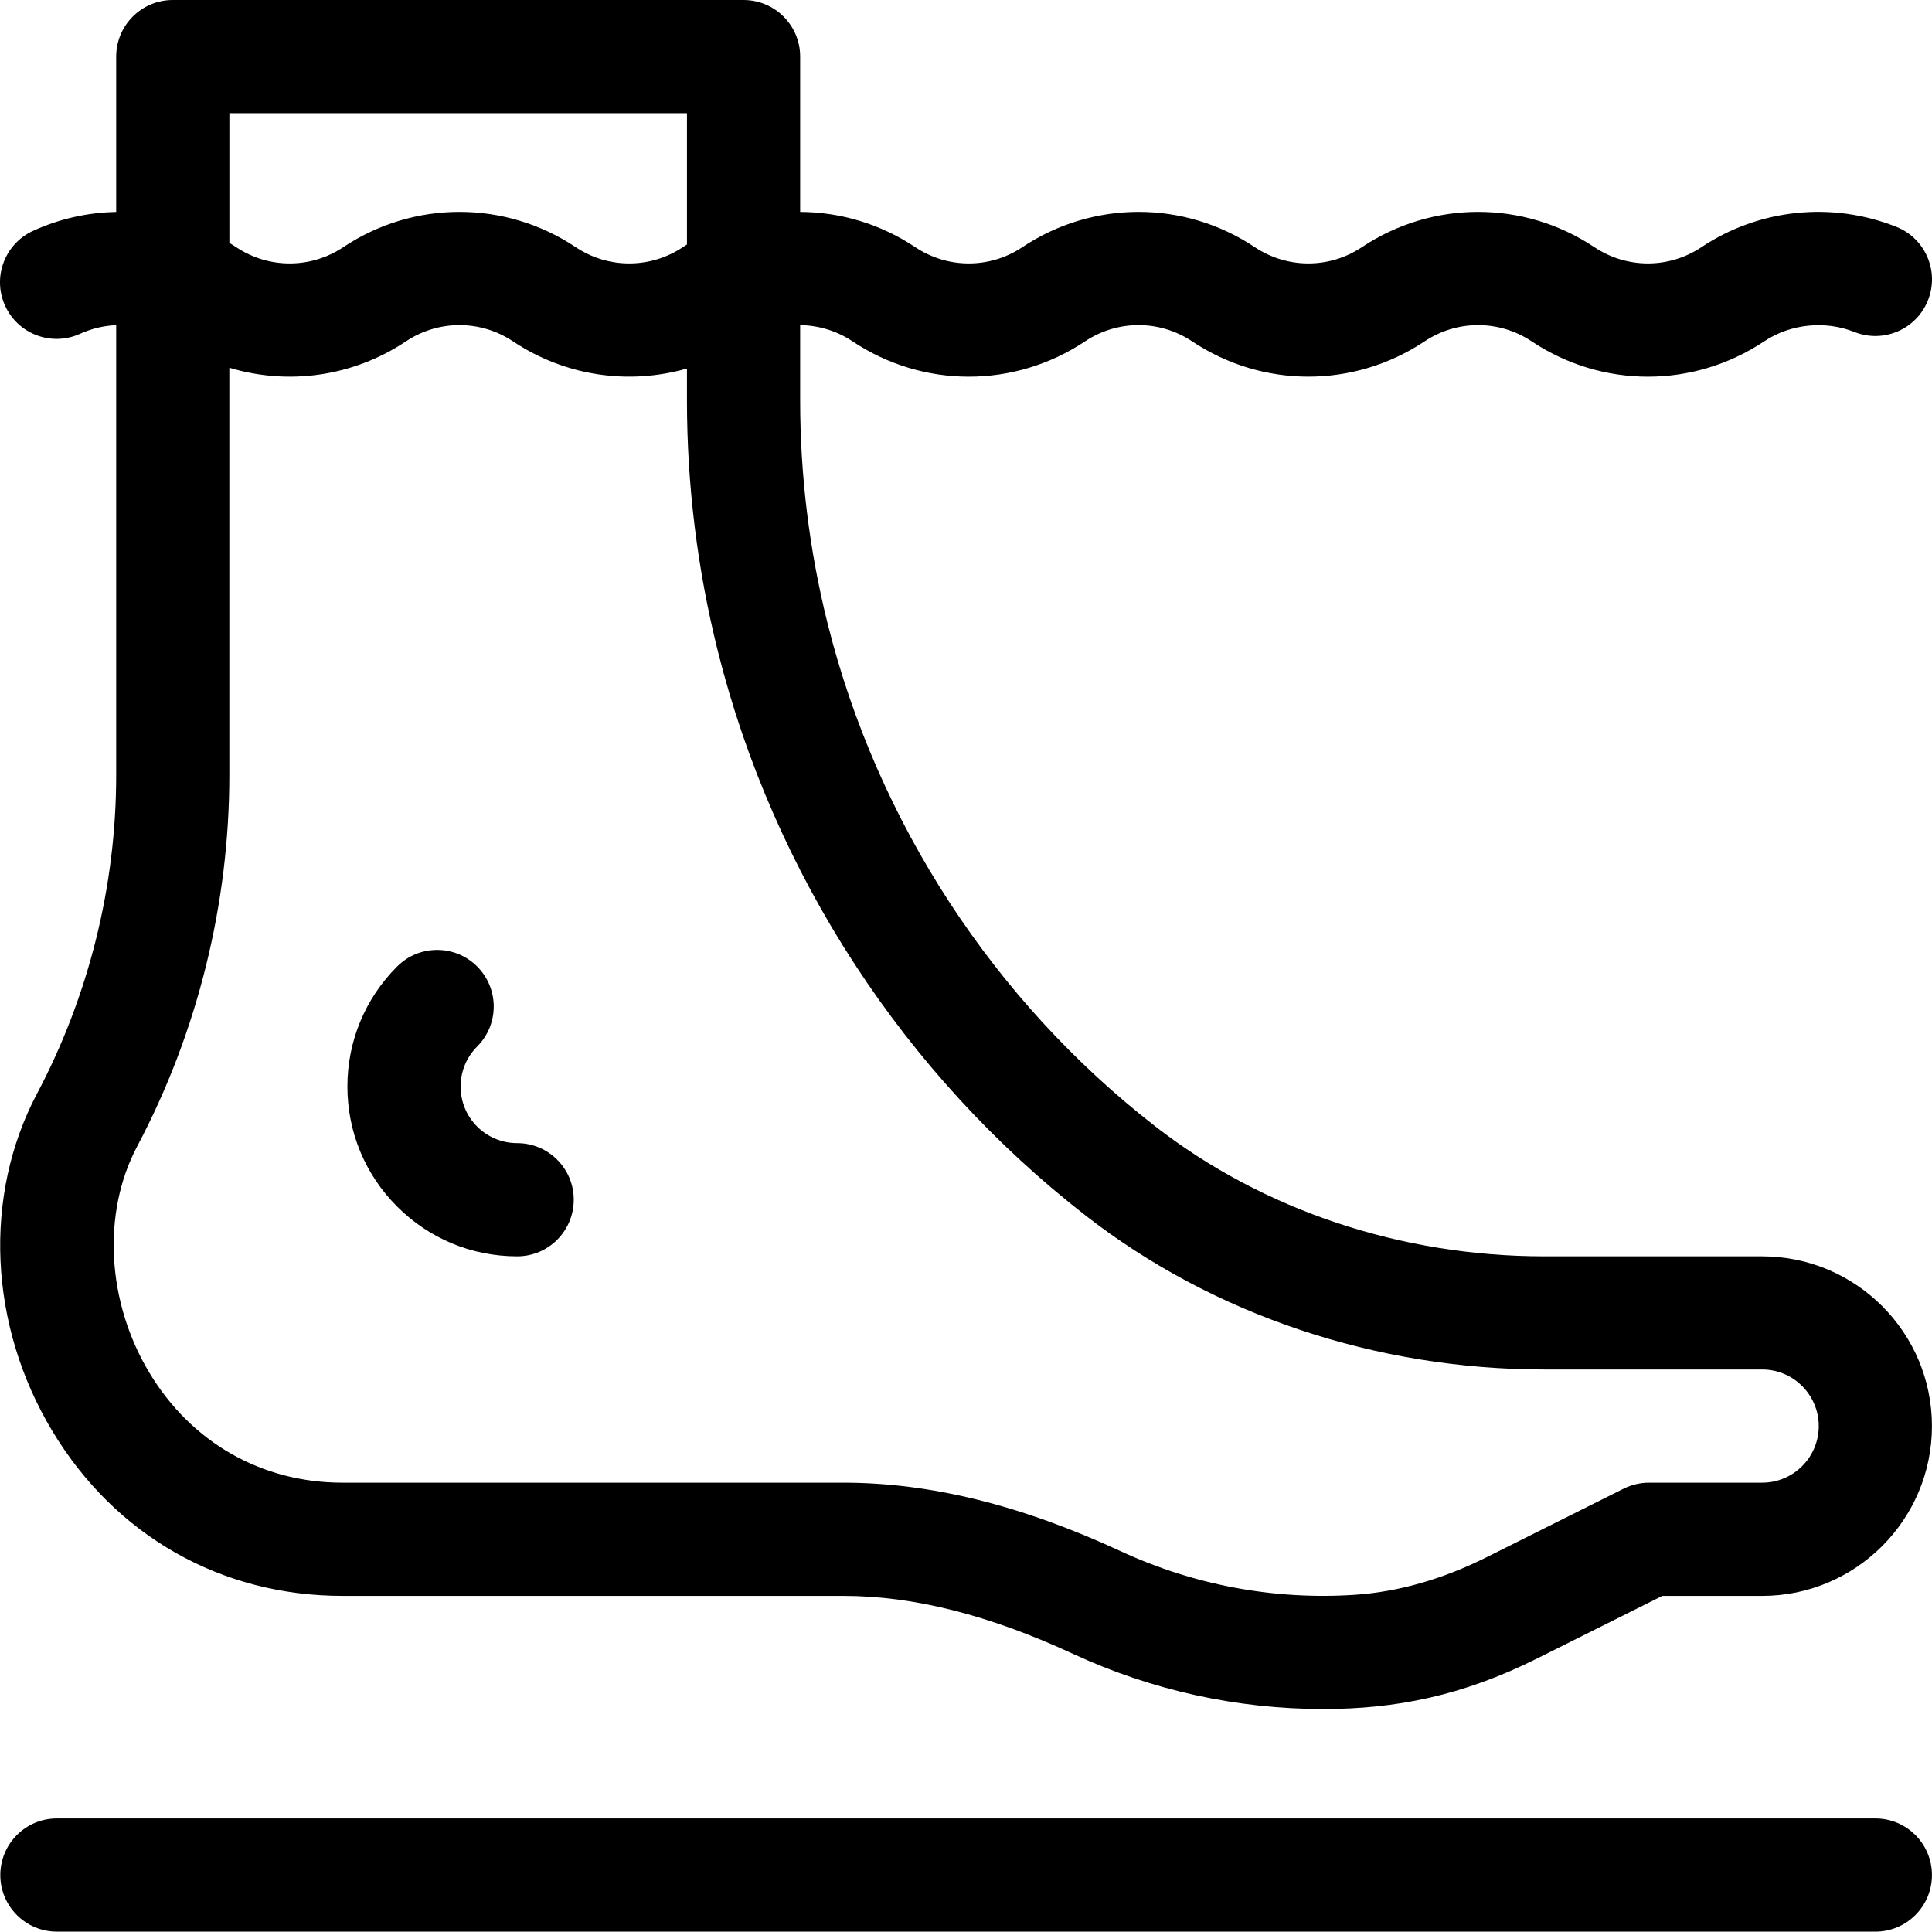 <?xml version="1.0" encoding="UTF-8"?> <svg xmlns="http://www.w3.org/2000/svg" width="44" height="44" viewBox="0 0 44 44" fill="none"> <g clip-path="url(#clip0)"> <path d="M40.133 28.612H35.167C31.911 28.612 28.767 27.561 26.312 25.653C22.629 22.791 19.979 18.723 18.848 14.199C18.433 12.54 18.223 10.831 18.223 9.121V7.405C18.638 7.41 19.053 7.532 19.416 7.774C21.025 8.847 23.103 8.847 24.712 7.774C25.452 7.281 26.409 7.281 27.149 7.774C27.953 8.31 28.875 8.578 29.797 8.578C30.719 8.578 31.641 8.31 32.445 7.774C33.185 7.281 34.142 7.281 34.882 7.774C36.491 8.847 38.569 8.847 40.178 7.774C40.776 7.376 41.564 7.294 42.234 7.561C42.895 7.824 43.645 7.501 43.908 6.84C44.172 6.179 43.849 5.429 43.188 5.166C41.72 4.582 40.06 4.755 38.748 5.63C38.008 6.123 37.052 6.123 36.312 5.63C34.703 4.557 32.624 4.557 31.015 5.63C30.275 6.123 29.319 6.123 28.579 5.63C26.97 4.557 24.891 4.557 23.282 5.63C22.542 6.123 21.586 6.123 20.846 5.63C20.049 5.098 19.136 4.83 18.223 4.826V1.289C18.223 0.577 17.645 0 16.934 0H3.935C3.223 0 2.646 0.577 2.646 1.289V4.827C2.005 4.839 1.363 4.979 0.756 5.256C0.107 5.551 -0.179 6.315 0.116 6.963C0.411 7.611 1.175 7.897 1.823 7.602C2.087 7.482 2.367 7.417 2.646 7.405V17.654C2.646 20.171 2.023 22.677 0.846 24.901C-0.391 27.236 -0.257 30.184 1.194 32.595C2.629 34.978 5.037 36.345 7.801 36.345H19.207C20.809 36.345 22.525 36.779 24.452 37.672C26.229 38.495 28.176 38.922 30.133 38.922C31.779 38.922 33.303 38.623 35.008 37.77L37.859 36.345H40.133C42.264 36.345 43.999 34.61 43.999 32.478C43.999 30.346 42.264 28.612 40.133 28.612ZM15.645 2.578V5.568C15.613 5.589 15.581 5.608 15.55 5.63C14.809 6.123 13.853 6.123 13.113 5.63C11.504 4.557 9.426 4.557 7.817 5.63C7.076 6.123 6.12 6.123 5.38 5.63C5.328 5.595 5.276 5.564 5.224 5.532V2.578H15.645ZM40.133 33.767H37.555C37.355 33.767 37.157 33.814 36.978 33.903L33.855 35.465C32.853 35.966 31.844 36.254 30.857 36.32C29.033 36.443 27.194 36.101 25.535 35.333C23.262 34.279 21.192 33.767 19.207 33.767H7.801C5.963 33.767 4.36 32.855 3.403 31.265C2.43 29.649 2.32 27.625 3.124 26.108C4.497 23.513 5.223 20.59 5.223 17.654V8.375C6.564 8.78 8.038 8.58 9.246 7.774C9.987 7.281 10.943 7.281 11.683 7.774C12.873 8.568 14.321 8.773 15.645 8.393V9.121C15.645 11.042 15.881 12.96 16.347 14.824C17.617 19.906 20.594 24.474 24.73 27.688C27.635 29.946 31.341 31.189 35.167 31.189H40.133C40.843 31.189 41.421 31.768 41.421 32.478C41.421 33.189 40.843 33.767 40.133 33.767Z" fill="black"></path> <path d="M11.779 26.034C11.434 26.034 11.111 25.9 10.867 25.657C10.624 25.413 10.49 25.089 10.49 24.745C10.49 24.401 10.624 24.078 10.867 23.834C11.37 23.331 11.371 22.515 10.867 22.011C10.364 21.508 9.548 21.508 9.045 22.011C8.314 22.741 7.912 23.713 7.912 24.745C7.912 25.778 8.314 26.749 9.045 27.479C9.775 28.21 10.746 28.612 11.779 28.612C12.49 28.612 13.067 28.035 13.067 27.323C13.067 26.611 12.49 26.034 11.779 26.034Z" fill="black"></path> <path d="M42.71 41.414H1.296C0.584 41.414 0.007 41.991 0.007 42.703C0.007 43.415 0.584 43.992 1.296 43.992H42.71C43.422 43.992 43.999 43.415 43.999 42.703C43.999 41.991 43.422 41.414 42.71 41.414Z" fill="black"></path> </g> <defs> <clipPath id="clip0"> <rect width="44" height="44" fill="white"></rect> </clipPath> </defs> </svg> 